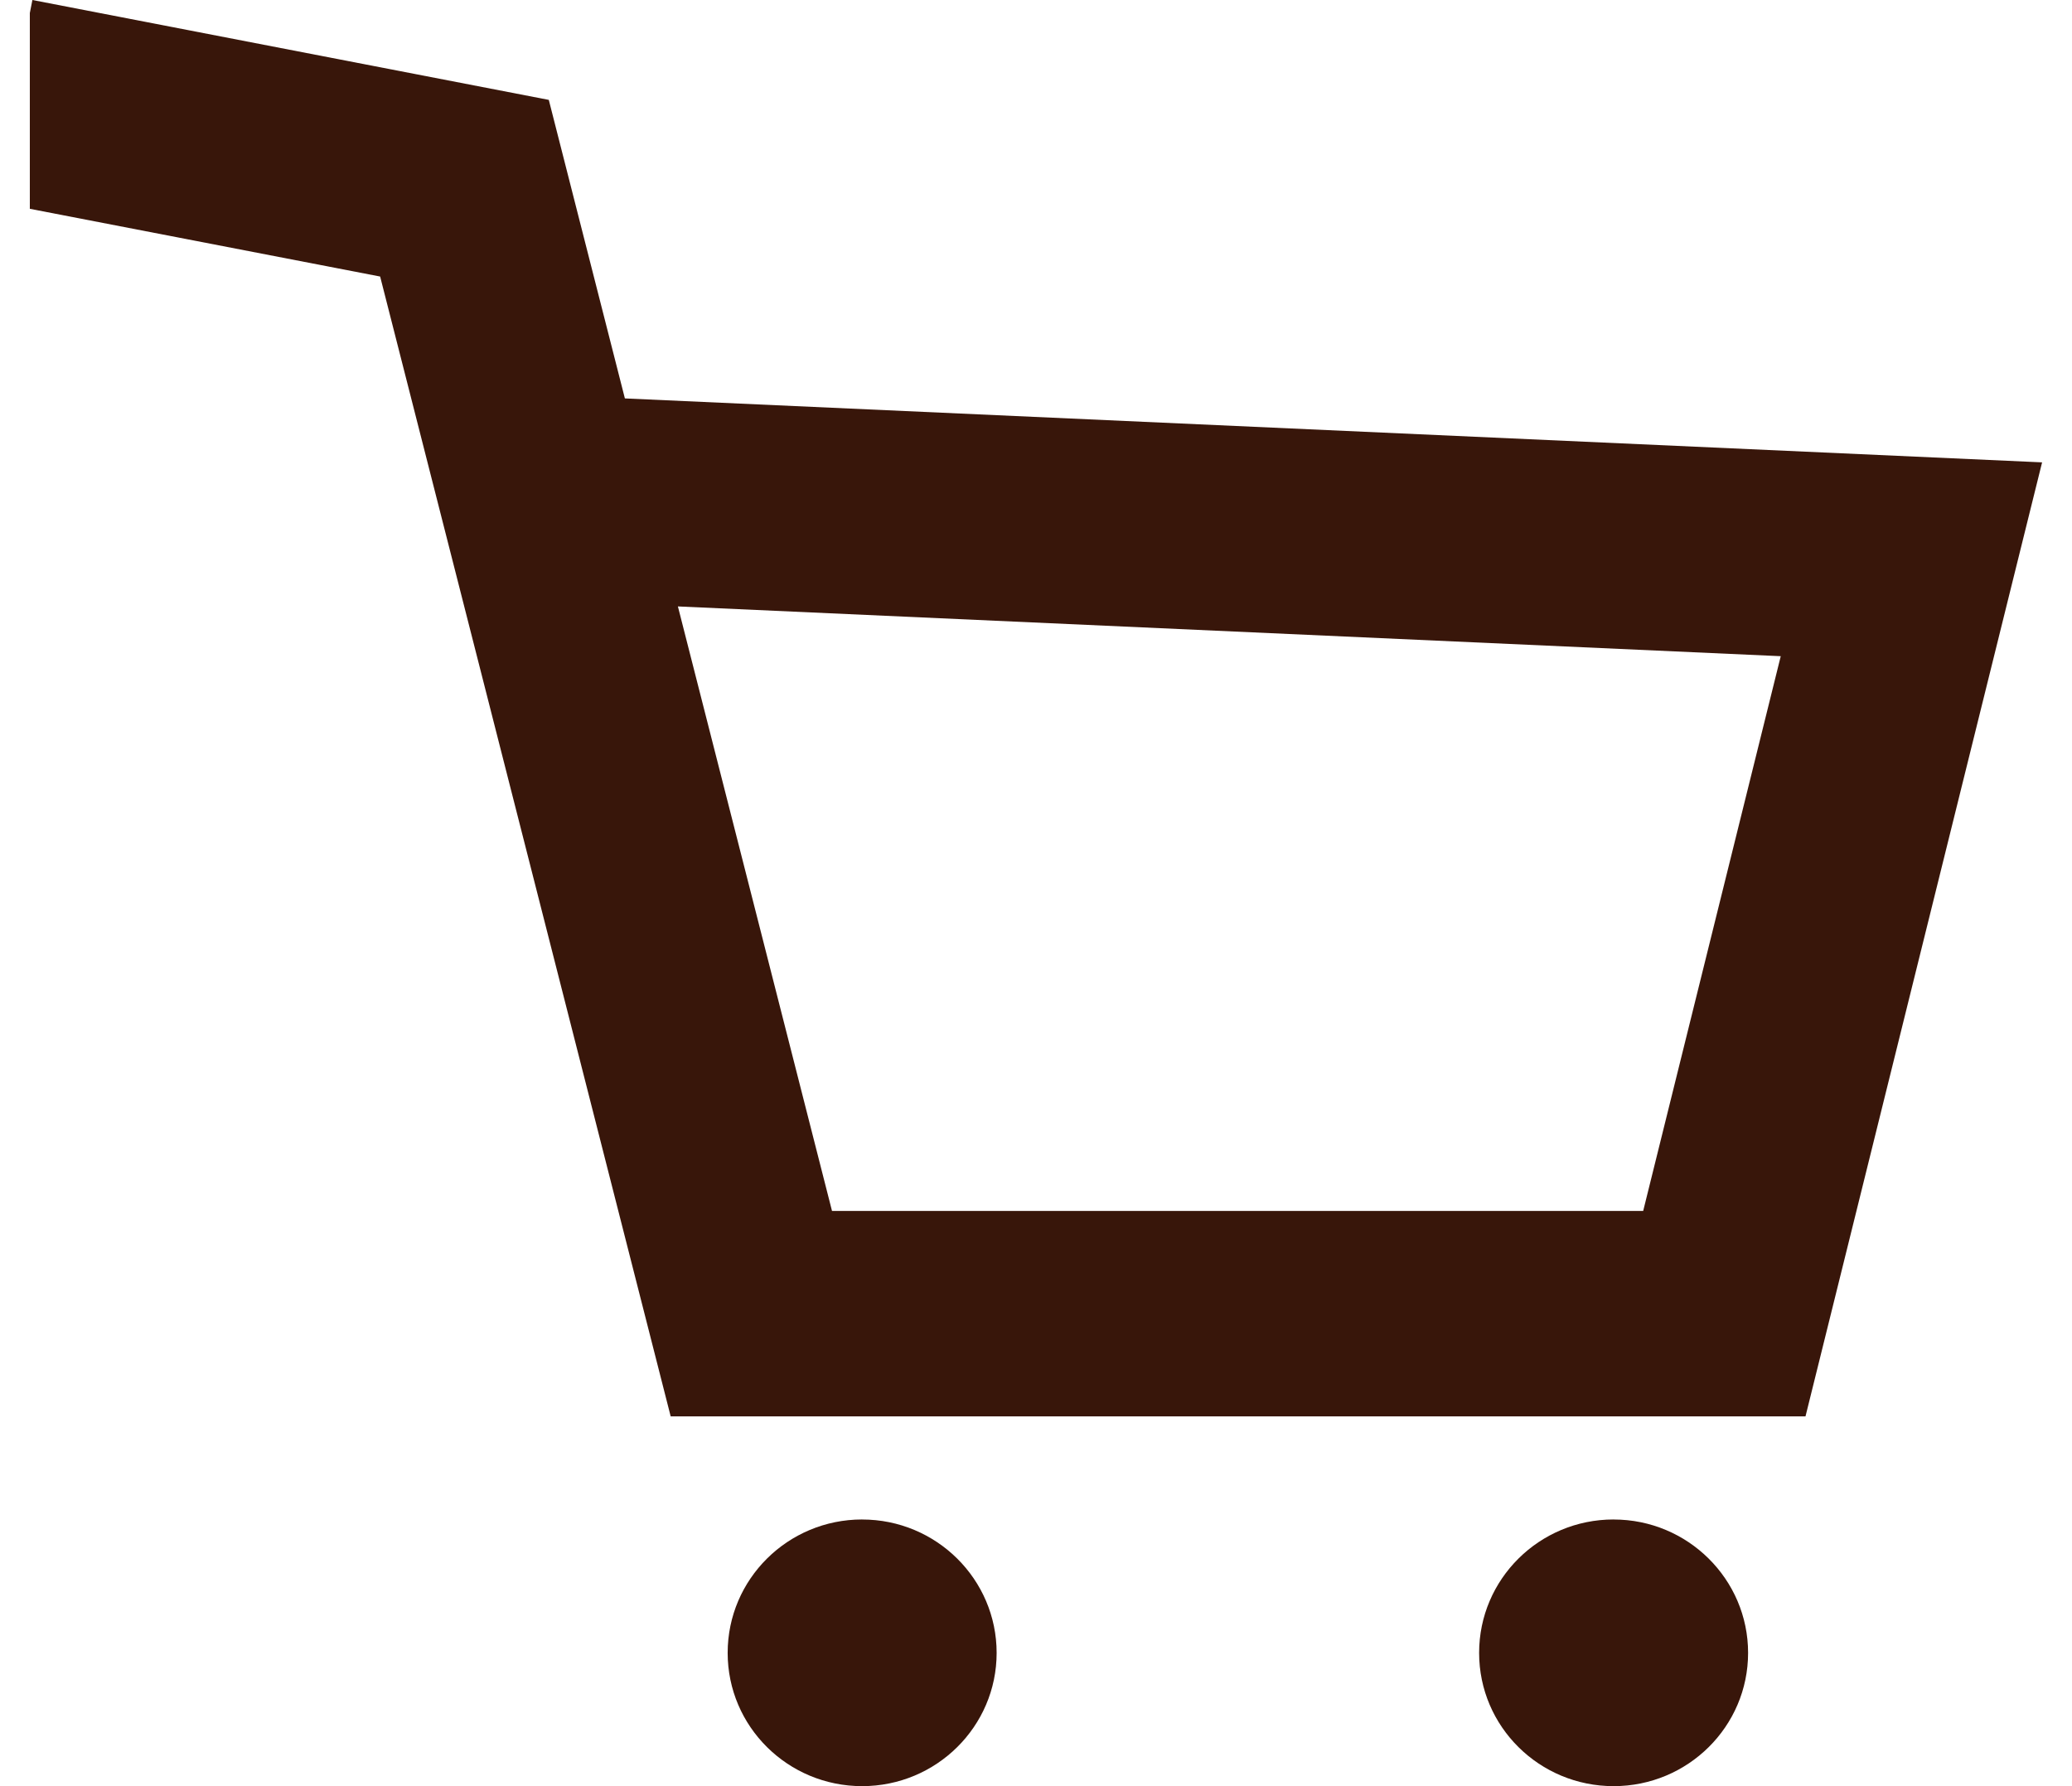 <svg xmlns="http://www.w3.org/2000/svg" fill="none" viewBox="0 0 58 50" height="50" width="58"><g fill="#38160A" clip-path="url(#clip0_241_243)"><path d="M24.133 42.535c-2.078 0-3.764 1.67-3.764 3.734S22.055 50 24.133 50s3.765-1.67 3.765-3.73-1.686-3.734-3.765-3.734zm21.035 0c-2.078 0-3.764 1.67-3.764 3.734S43.09 50 45.169 50s3.764-1.67 3.764-3.73-1.686-3.734-3.764-3.734zM17.492 11.153l-2.13-8.357L.907 0 .835.365v5.48l9.806 1.896 8.133 31.908H50.54l6.623-26.706-39.672-1.79h.001zm28.504 22.746H23.29l-4.314-16.923 30.871 1.393L45.996 33.9z"></path></g><defs><clipPath id="clip0_241_243"><path d="M0 0h56.329v50H0z" transform="translate(.835)" fill="#fff"></path></clipPath></defs></svg>